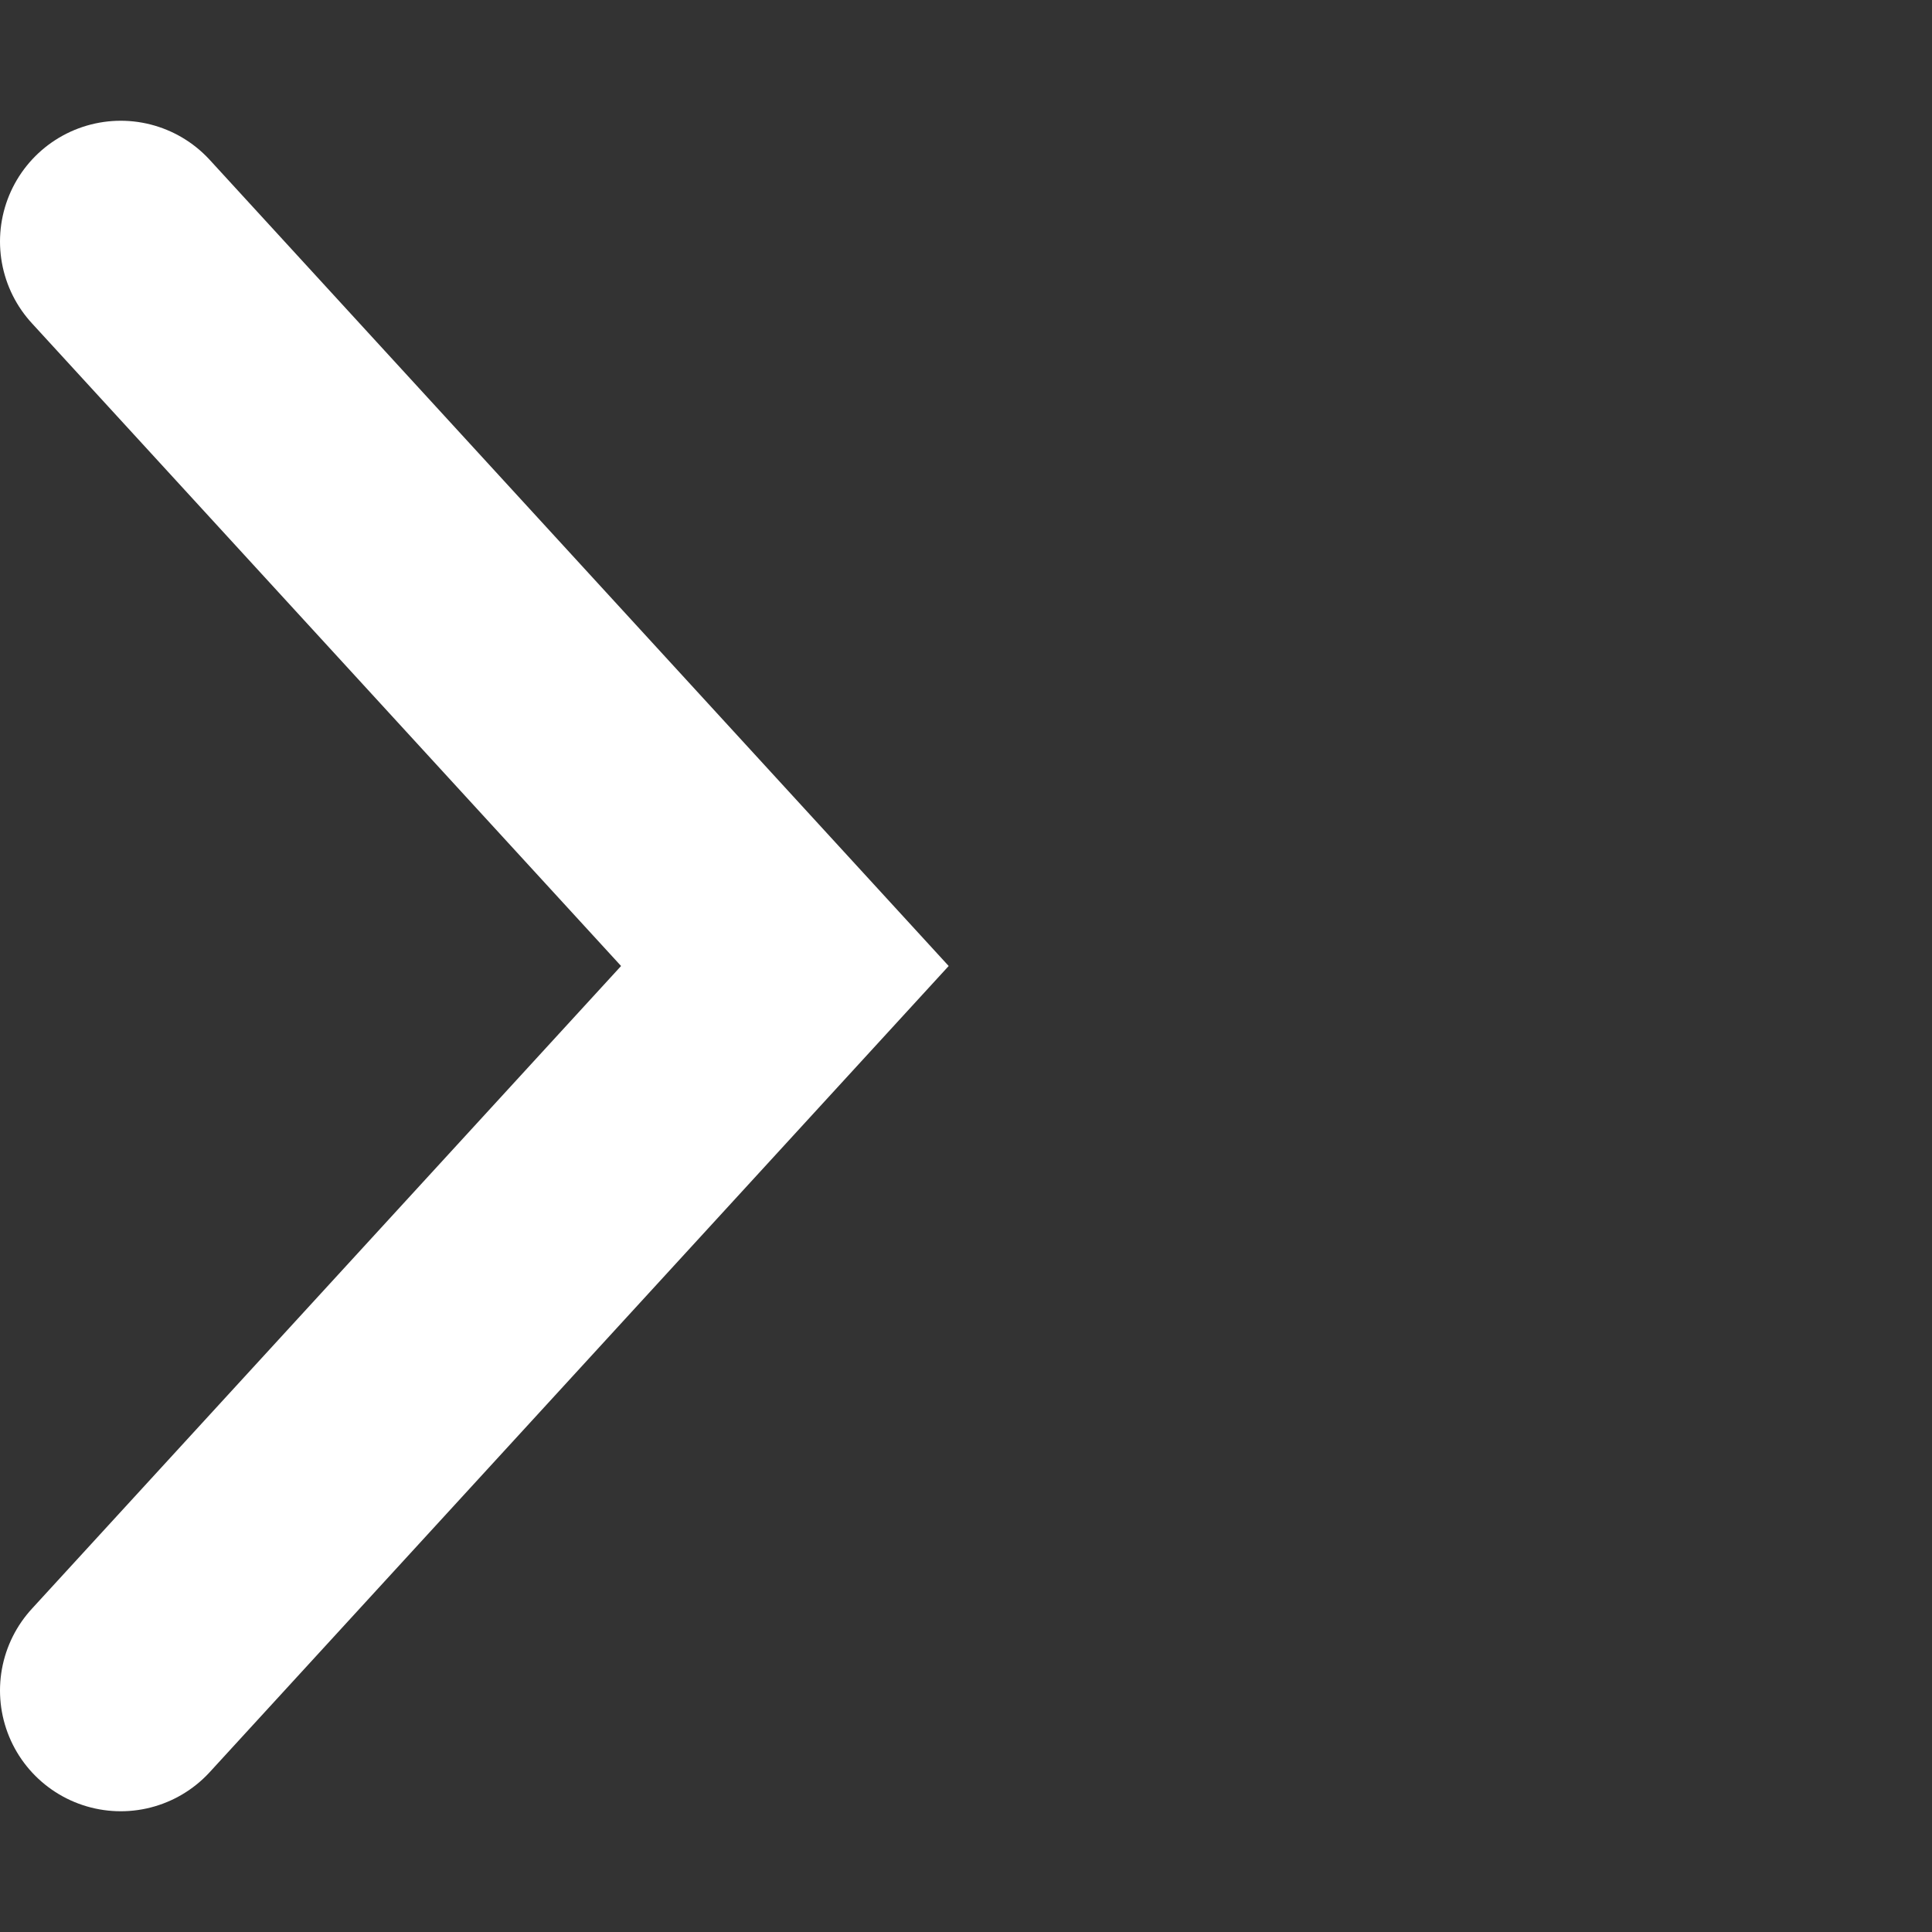 <svg width="16" height="16" viewBox="0 0 16 16" fill="none" xmlns="http://www.w3.org/2000/svg">
    <rect x="0" y="0" width="16" height="16" fill="#333333" stroke="none"/>
    <g transform="rotate(-90)translate(-15,0)" ><path d="M13 1L7 6.5L1 1" stroke="white" stroke-width="2" stroke-linecap="round"/></g>
</svg>
